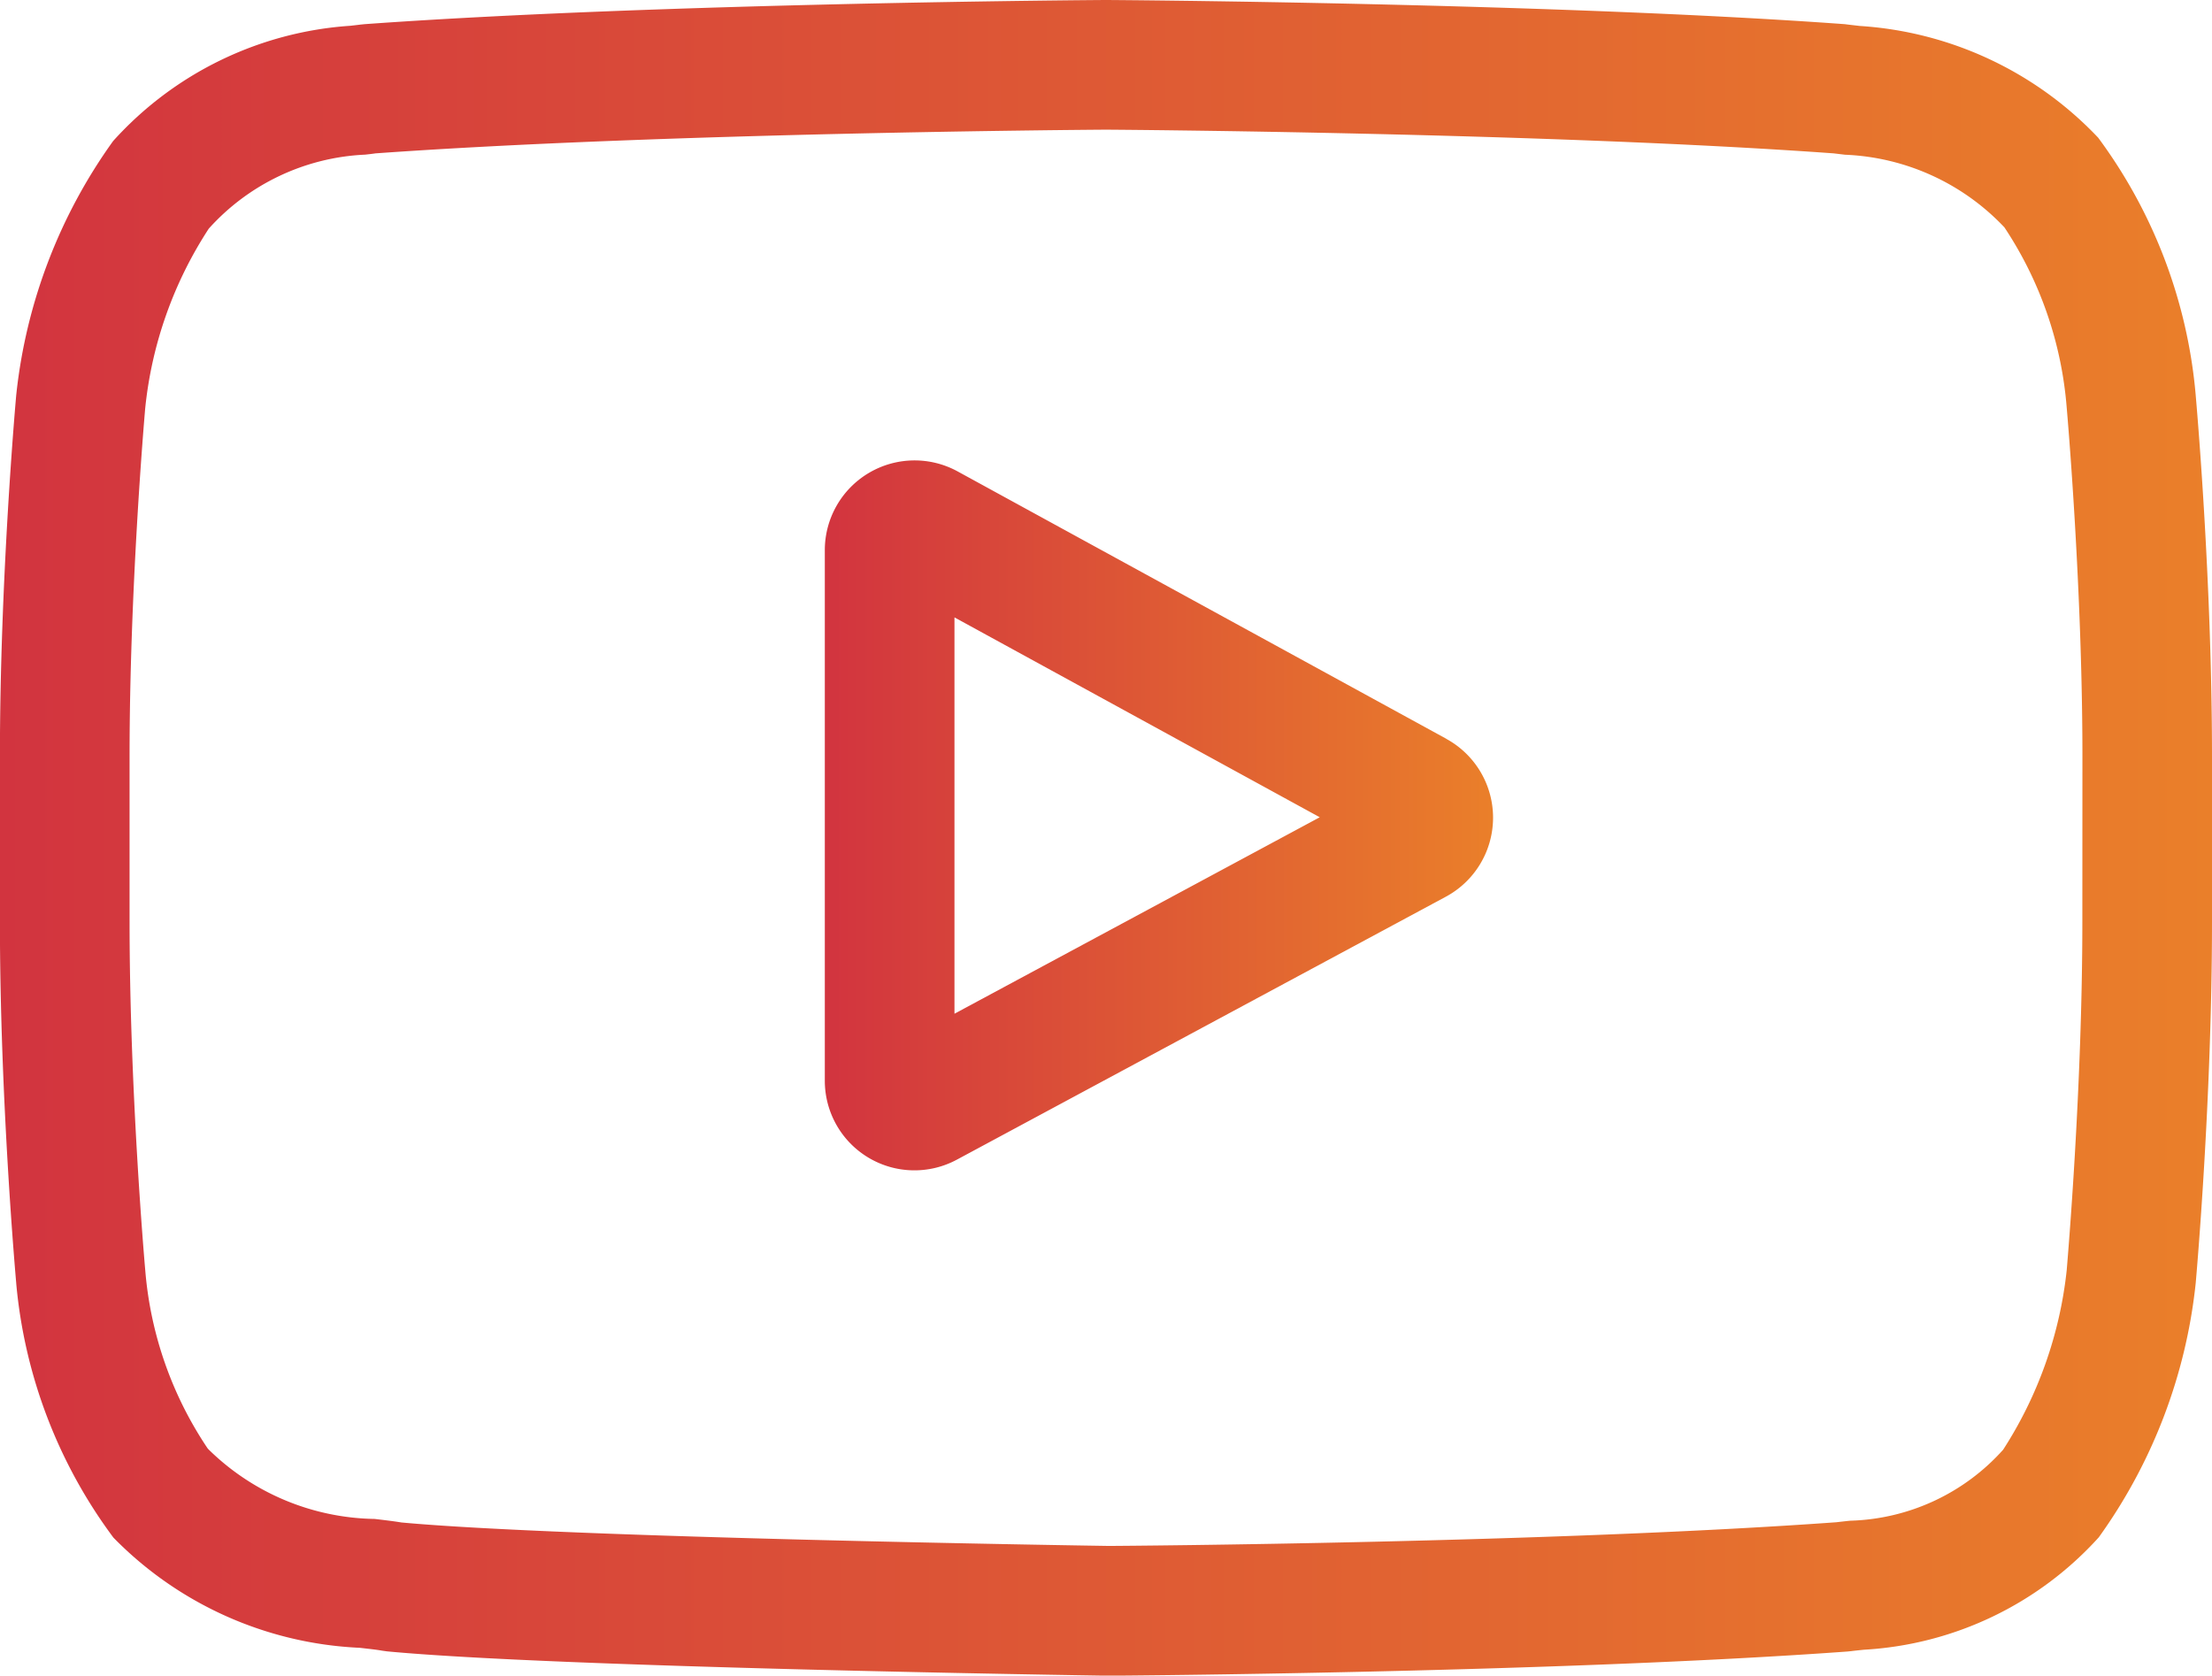 <svg id="Laag_1" data-name="Laag 1" xmlns="http://www.w3.org/2000/svg" xmlns:xlink="http://www.w3.org/1999/xlink" width="27.451" height="20.792" viewBox="0 0 27.451 20.792"><defs><linearGradient id="Naamloos_verloop" x1="142.382" y1="-13.689" x2="150.675" y2="-13.689" gradientTransform="matrix(1, 0, 0, -1, -132.144, -3.571)" gradientUnits="userSpaceOnUse"><stop offset="0" stop-color="#d2343f"/><stop offset="1" stop-color="#ea7f2a"/></linearGradient><linearGradient id="Naamloos_verloop_2" x1="143.991" y1="-16.15" x2="143.991" y2="-16.15" xlink:href="#Naamloos_verloop"/><linearGradient id="Naamloos_verloop_3" x1="132.145" y1="-13.967" x2="159.596" y2="-13.967" xlink:href="#Naamloos_verloop"/><linearGradient id="Naamloos_verloop_4" x1="157.987" y1="-15.011" x2="157.987" y2="-15.011" xlink:href="#Naamloos_verloop"/></defs><title>icon-youtube</title><path d="M17.951,9.168,11.886,5.85a1.114,1.114,0,0,0-1.649.977v6.58a1.112,1.112,0,0,0,1.642.981l6.065-3.261a1.114,1.114,0,0,0,.007-1.958Zm-6.105,3.411V7.661l4.533,2.48Z" transform="translate(-0.001 -0)" style="fill:url(#Naamloos_verloop)"/><path d="M11.847,12.579" transform="translate(-0.001 -0)" style="fill:url(#Naamloos_verloop_2)"/><path d="M27.25,4.907l-.001-.013a6.279,6.279,0,0,0-1.21-3.186A4.467,4.467,0,0,0,23.08.322c-.05-.006-.096-.011-.137-.016L22.896.3c-3.629-.264-9.11-.3-9.165-.3h-.009c-.055,0-5.536.036-9.198.3L4.475.305c-.039.005-.082.01-.128.015a4.354,4.354,0,0,0-2.942,1.43,6.579,6.579,0,0,0-1.2,3.128l-.003.028c-.008.092-.202,2.281-.202,4.478V11.44c0,2.197.194,4.386.202,4.478l.001.014a6.215,6.215,0,0,0,1.205,3.147,4.56,4.56,0,0,0,3.058,1.368c.111.013.208.023.273.035l.064.009c2.095.199,8.665.298,8.944.302h.017c.055,0,5.535-.036,9.165-.3l.048-.005c.046-.006.097-.011.154-.017a4.254,4.254,0,0,0,2.916-1.395,6.578,6.578,0,0,0,1.2-3.128l.003-.028c.008-.092.202-2.281.202-4.478V9.386C27.452,7.188,27.258,5,27.25,4.907ZM25.843,11.44c0,2.034-.178,4.128-.194,4.321a5.104,5.104,0,0,1-.789,2.228,2.646,2.646,0,0,1-1.898.881c-.062.006-.119.013-.172.019-3.51.254-8.784.293-9.027.294-.273-.004-6.746-.103-8.778-.291-.104-.017-.216-.03-.335-.044a3.007,3.007,0,0,1-2.057-.859l-.015-.016a4.633,4.633,0,0,1-.774-2.206c-.013-.145-.195-2.265-.195-4.327V9.386c0-2.032.177-4.124.194-4.32a5.002,5.002,0,0,1,.789-2.229A2.776,2.776,0,0,1,4.531,1.919c.047-.005.091-.01.131-.016,3.561-.255,8.873-.293,9.064-.294.191.001,5.5.039,9.03.294.043.005.091.011.142.017a2.88,2.88,0,0,1,1.97.893l.007.007a4.708,4.708,0,0,1,.774,2.239c.012.137.195,2.261.195,4.328Z" transform="translate(-0.001 -0)" style="fill:url(#Naamloos_verloop_3)"/><path d="M25.843,11.44" transform="translate(-0.001 -0)" style="fill:url(#Naamloos_verloop_4)"/></svg>